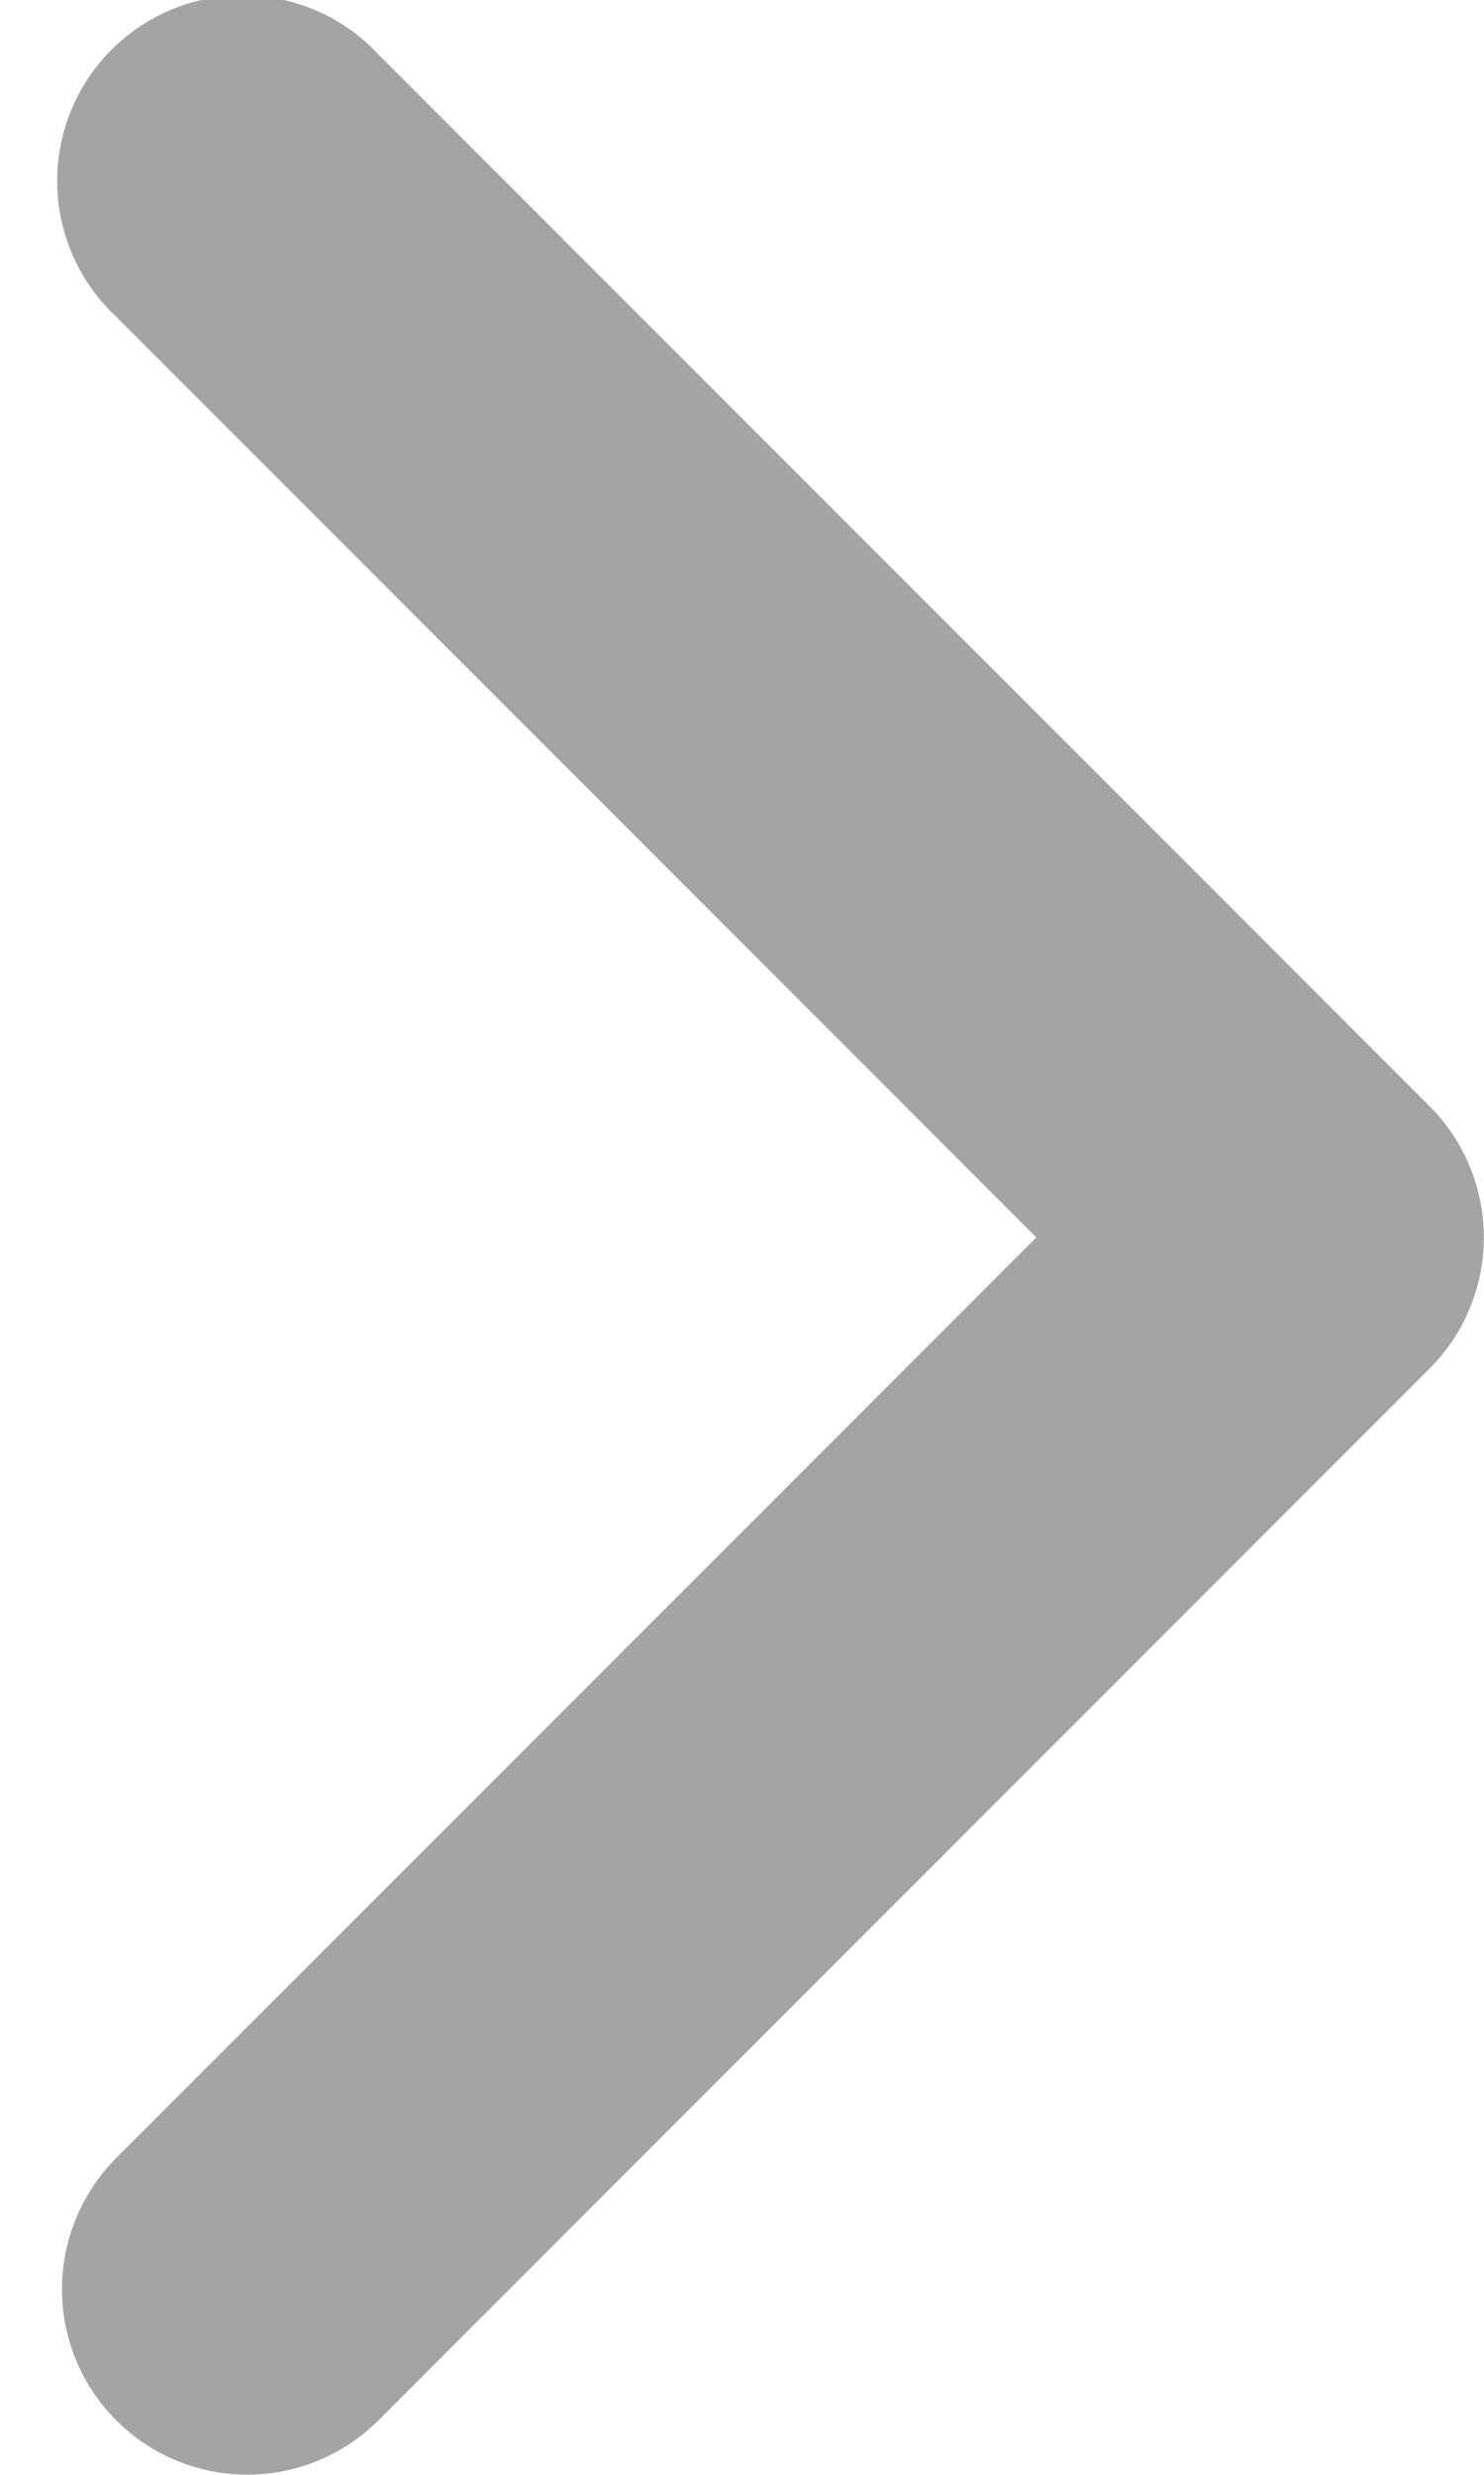 <svg xmlns="http://www.w3.org/2000/svg" width="6" height="10" fill="none"><path fill="#A4A4A4" d="M.47 9.78a.75.75 0 0 0 1.06 0l4.25-4.25a.75.75 0 0 0 0-1.06L1.53.22A.75.75 0 1 0 .47 1.28L4.19 5 .47 8.72a.75.75 0 0 0 0 1.06"/></svg>